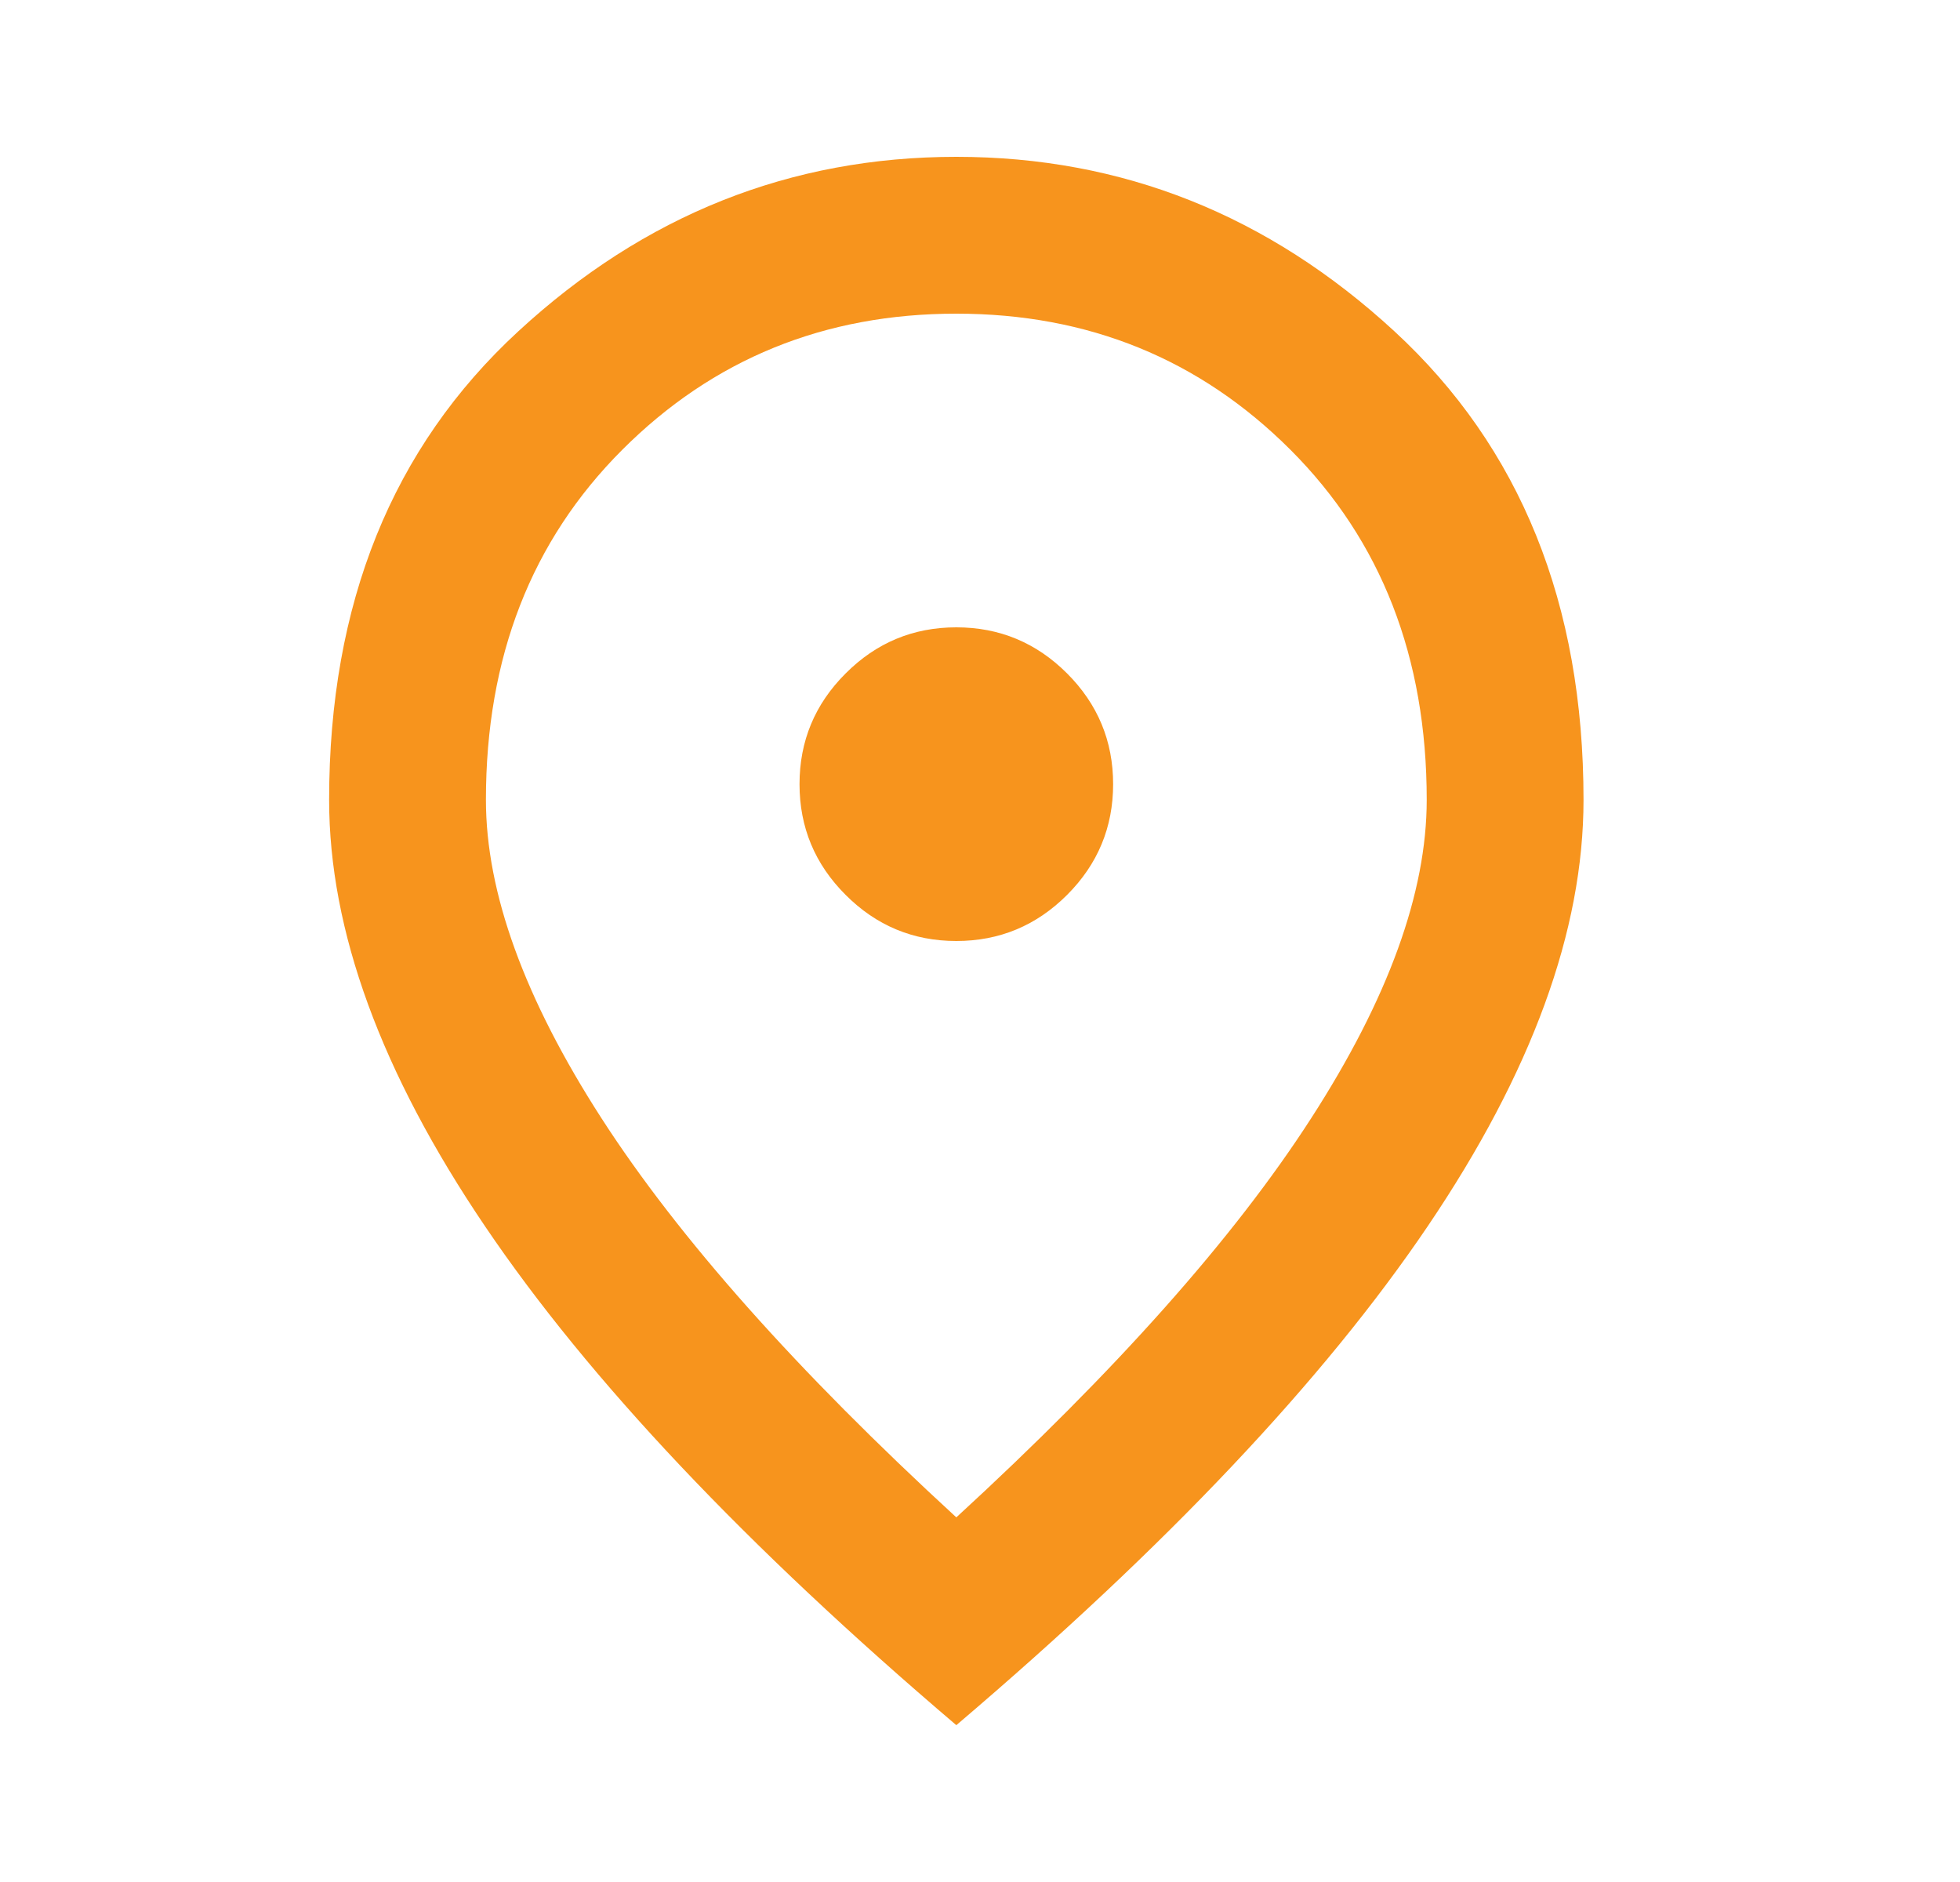<svg xmlns="http://www.w3.org/2000/svg" width="25" height="24" viewBox="0 0 25 24" fill="none"><mask id="mask0_288_1481" style="mask-type:alpha" maskUnits="userSpaceOnUse" x="0" y="0" width="25" height="24"><rect x="0.198" width="24" height="24" fill="#D9D9D9"></rect></mask><g mask="url(#mask0_288_1481)"><path d="M12.198 12C12.748 12 13.219 11.804 13.611 11.412C14.002 11.021 14.198 10.55 14.198 10C14.198 9.45 14.002 8.979 13.611 8.588C13.219 8.196 12.748 8 12.198 8C11.648 8 11.177 8.196 10.786 8.588C10.394 8.979 10.198 9.45 10.198 10C10.198 10.55 10.394 11.021 10.786 11.412C11.177 11.804 11.648 12 12.198 12ZM12.198 19.35C14.232 17.483 15.74 15.787 16.723 14.262C17.707 12.738 18.198 11.383 18.198 10.2C18.198 8.383 17.619 6.896 16.461 5.737C15.302 4.579 13.882 4 12.198 4C10.515 4 9.094 4.579 7.936 5.737C6.777 6.896 6.198 8.383 6.198 10.2C6.198 11.383 6.69 12.738 7.673 14.262C8.657 15.787 10.165 17.483 12.198 19.35ZM12.198 22C9.515 19.717 7.511 17.596 6.186 15.637C4.861 13.679 4.198 11.867 4.198 10.2C4.198 7.7 5.002 5.708 6.611 4.225C8.219 2.742 10.082 2 12.198 2C14.315 2 16.177 2.742 17.786 4.225C19.394 5.708 20.198 7.7 20.198 10.2C20.198 11.867 19.536 13.679 18.211 15.637C16.886 17.596 14.882 19.717 12.198 22Z" fill="#F7941D"></path></g></svg>